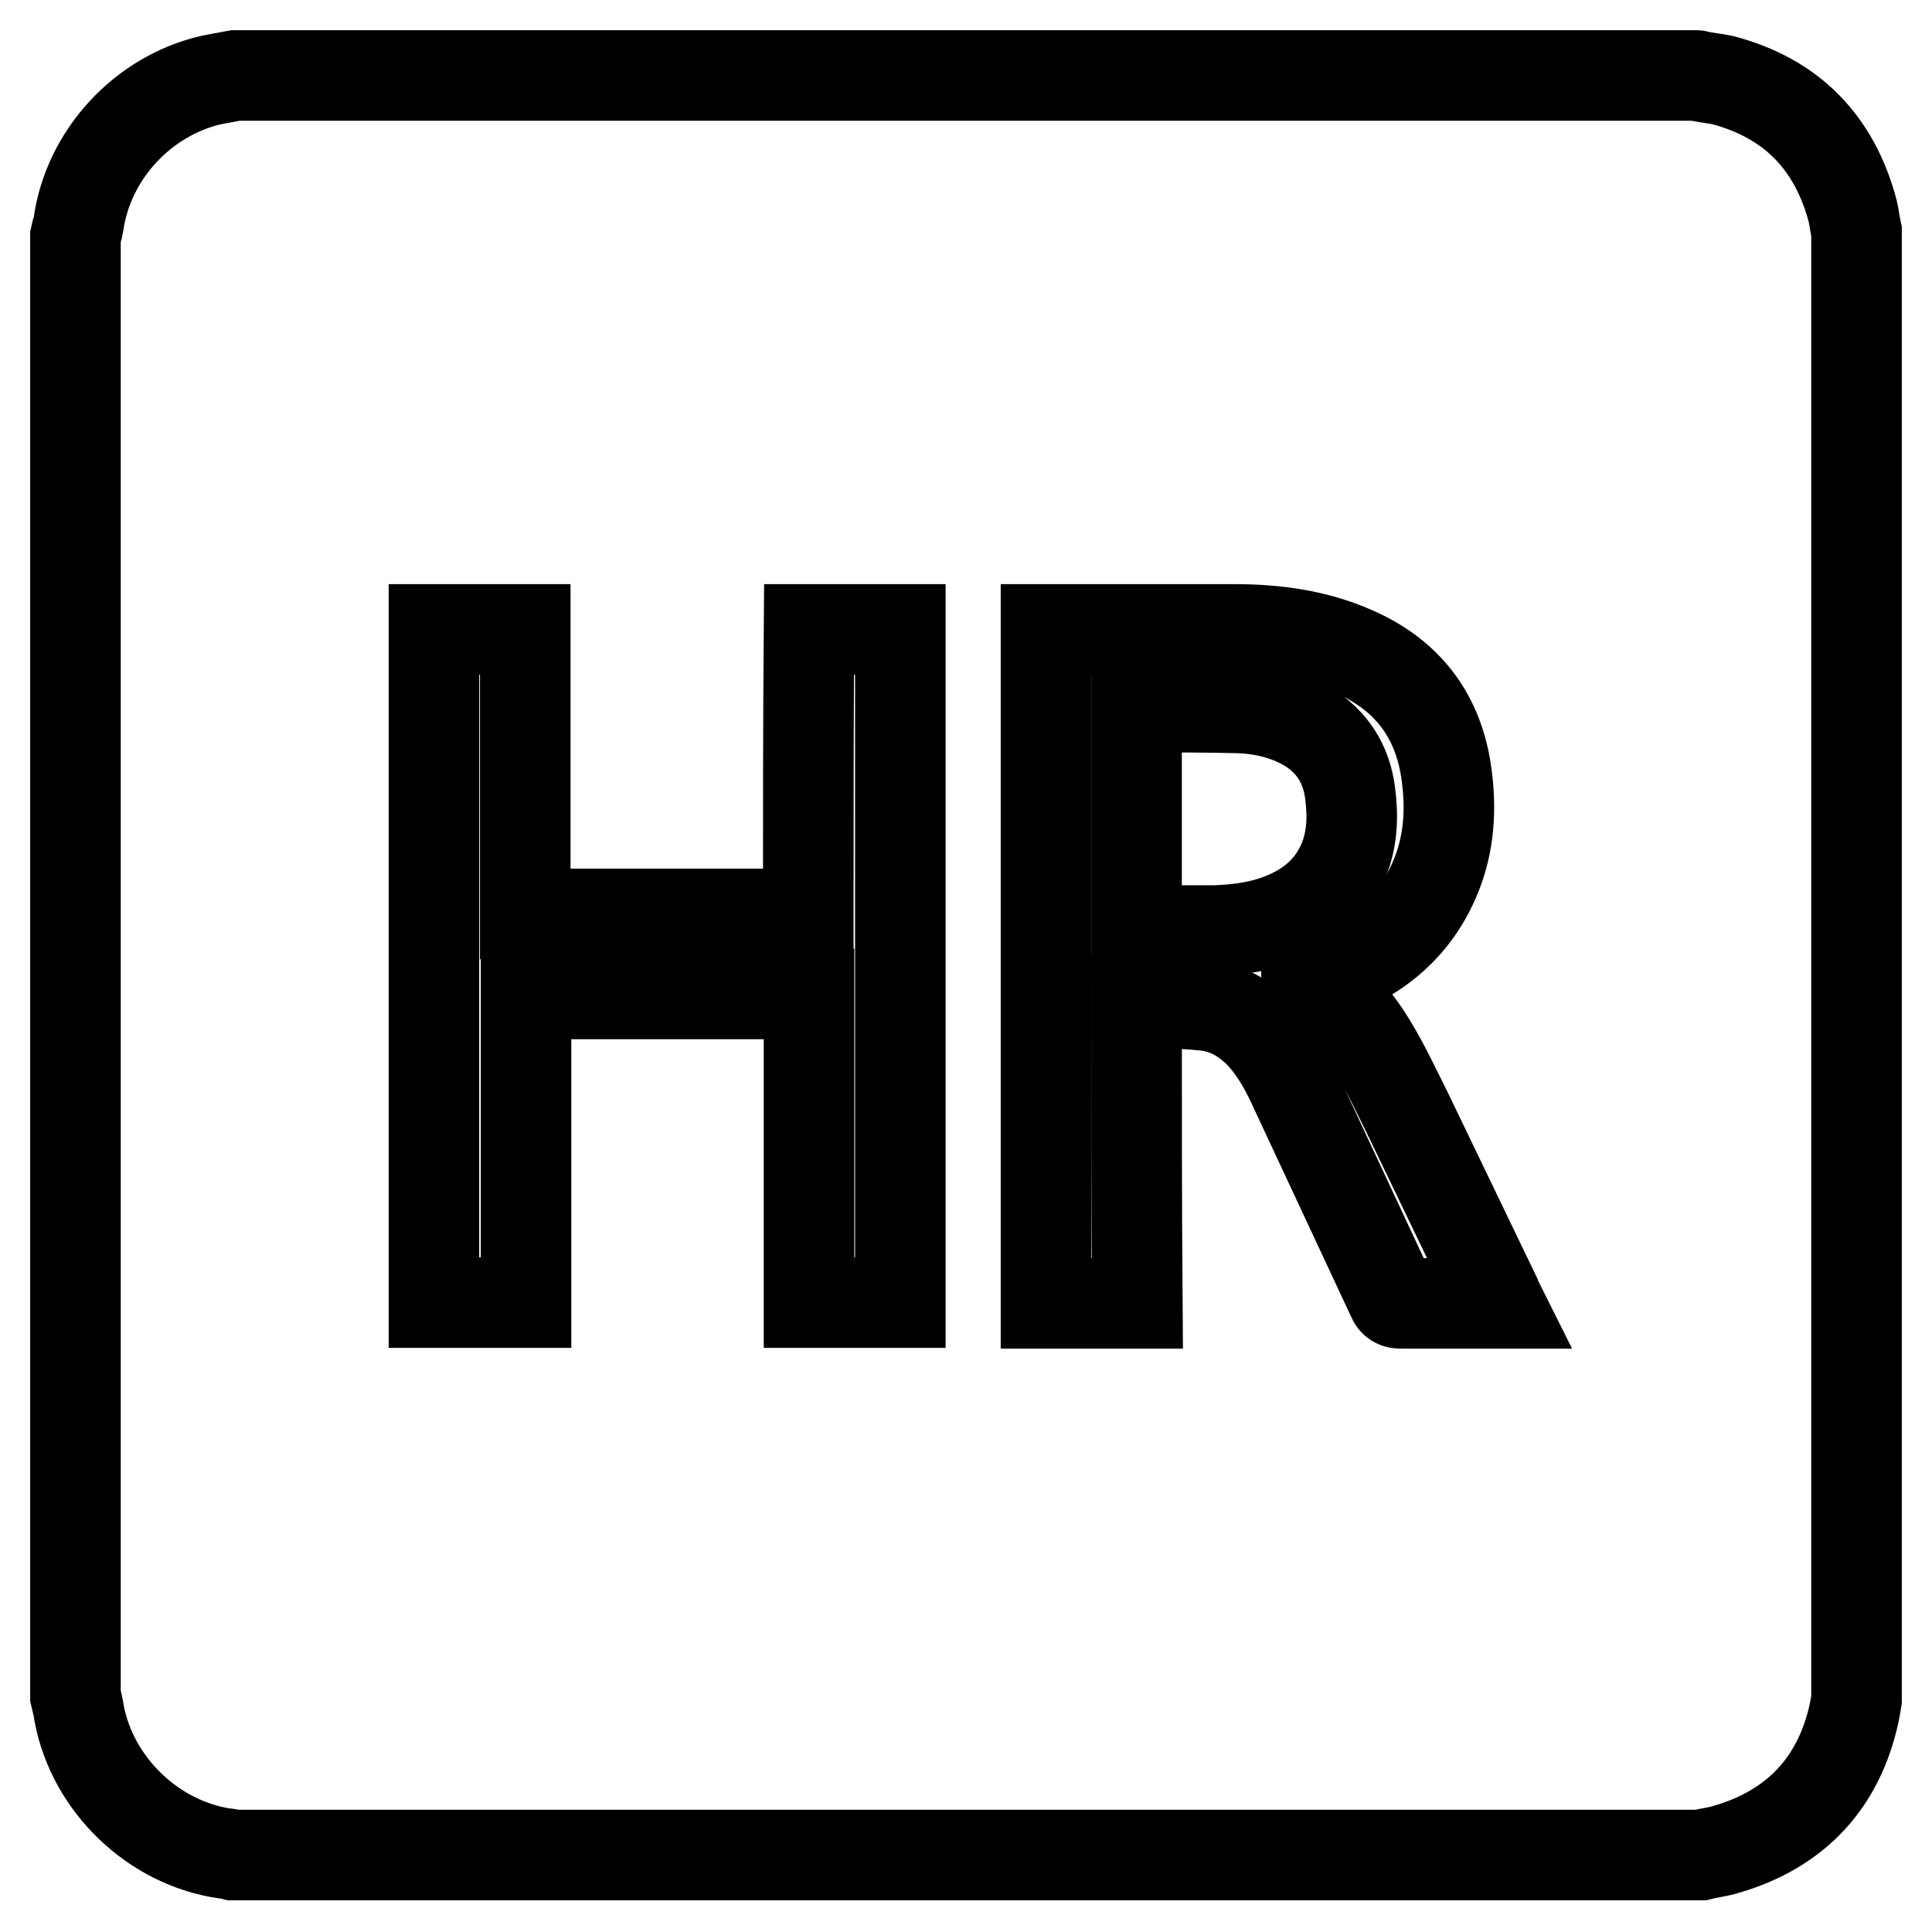 <?xml version="1.0" encoding="utf-8"?>
<!-- Svg Vector Icons : http://www.onlinewebfonts.com/icon -->
<!DOCTYPE svg PUBLIC "-//W3C//DTD SVG 1.1//EN" "http://www.w3.org/Graphics/SVG/1.1/DTD/svg11.dtd">
<svg version="1.1" xmlns="http://www.w3.org/2000/svg" xmlns:xlink="http://www.w3.org/1999/xlink" x="0px" y="0px" viewBox="0 0 256 256" enable-background="new 0 0 256 256" xml:space="preserve">
<g><g><path stroke-width="12" fill-opacity="0" stroke="#000000"  d="M10,224.7c0-64.5,0-128.9,0-193.4c0.1-0.5,0.3-1,0.4-1.6c1.3-9.2,8.5-17,17.6-19.1c1.1-0.2,2.1-0.4,3.2-0.6c64.5,0,129.1,0,193.6,0c0.1,0,0.3,0.1,0.4,0.1c1,0.2,2,0.3,3,0.5c9.2,2.4,14.9,8.3,17.3,17.4c0.2,0.9,0.3,1.8,0.5,2.7c0,64.8,0,129.7,0,194.5c-0.1,0.6-0.2,1.2-0.3,1.7c-2,9.3-7.7,15.4-16.8,18.1c-1.2,0.4-2.4,0.5-3.6,0.8c-64.8,0-129.6,0-194.4,0c-0.4-0.1-0.7-0.2-1.1-0.2c-9.5-1.4-17.5-9.1-19.3-18.5C10.4,226.4,10.2,225.5,10,224.7z M150.6,132.8c3,0.1,5.9,0.1,8.7,0.4c3,0.2,5.5,1.6,7.6,3.7c1.8,1.9,3.1,4.1,4.2,6.4c4.5,9.6,8.9,19.1,13.4,28.7c0.2,0.5,0.5,0.7,1.1,0.7c4,0,8.1,0,12.1,0c0.3,0,0.5,0,0.9,0c-0.2-0.4-0.3-0.6-0.4-0.9c-3.9-8.1-7.8-16.2-11.7-24.3c-1.8-3.6-3.5-7.3-5.7-10.6c-2-2.9-4.2-5.3-7.6-6.6c0,0-0.1-0.1-0.1-0.2c1-0.3,1.9-0.6,2.9-0.9c6.6-2.4,11.6-6.5,14.3-13.2c1.7-4.2,2-8.7,1.4-13.2c-1-7.9-5.2-13.4-12.4-16.5c-5-2.2-10.4-2.9-15.8-2.9c-8,0-16.1,0-24.1,0c-0.3,0-0.5,0-0.8,0c0,29.8,0,59.5,0,89.3c4,0,8.1,0,12.1,0C150.6,159.4,150.6,146.2,150.6,132.8z M107.1,121.1c-12.5,0-25,0-37.5,0c0-12.6,0-25.2,0-37.7c-4.1,0-8.1,0-12.1,0c0,29.8,0,59.5,0,89.2c4.1,0,8.1,0,12.2,0c0-13.7,0-27.3,0-40.9c12.5,0,25,0,37.5,0c0,13.7,0,27.3,0,40.9c4.1,0,8.1,0,12.1,0c0-29.8,0-59.5,0-89.2c-4,0-8,0-12.1,0C107.1,96,107.1,108.5,107.1,121.1z"/><path stroke-width="12" fill-opacity="0" stroke="#000000"  d="M150.6,123.1c0-9.8,0-19.6,0-29.4c0.2,0,0.3,0,0.5,0c4.3,0,8.6,0,12.9,0.1c3.2,0.1,6.3,0.8,9.1,2.4c3.4,2,5.3,5,5.8,8.9c0.4,3.1,0.3,6.1-0.9,9c-1.8,4.2-5.1,6.6-9.3,8c-2.5,0.8-5,1.1-7.6,1.2c-3.3,0-6.6,0-9.9,0C150.9,123.1,150.8,123.1,150.6,123.1z"/></g></g>
</svg>